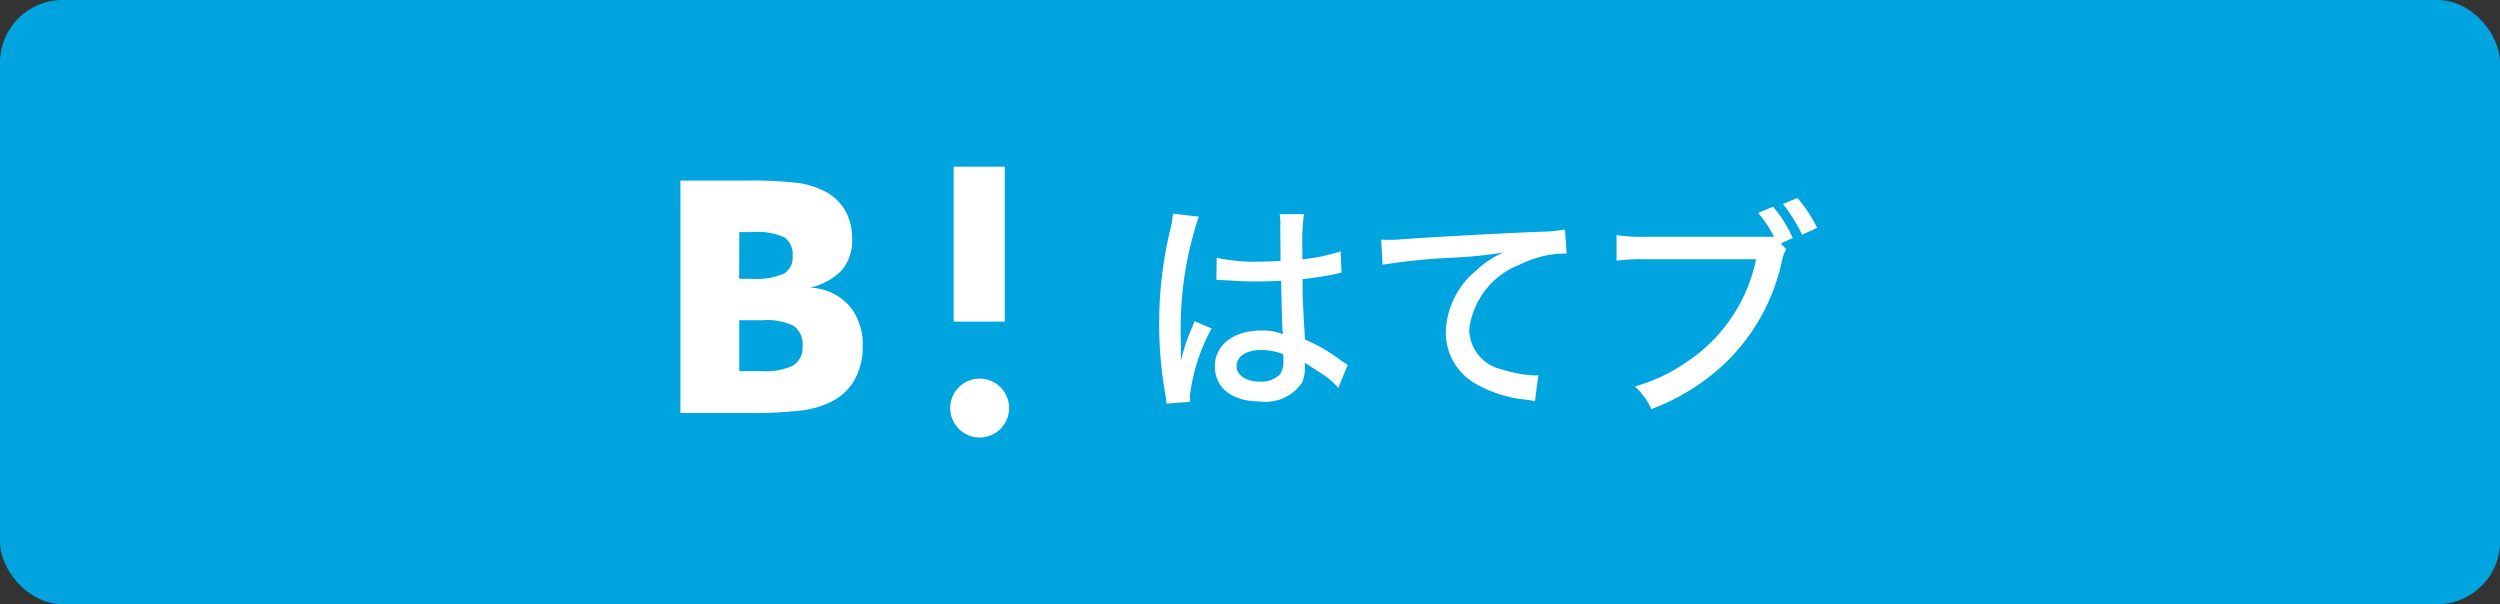 <svg xmlns="http://www.w3.org/2000/svg" width="120" height="29" viewBox="0 0 120 29">
  <rect x="0" y="0" width="120" height="29" fill="#333333" stroke="none"/>
  <g id="グループ_14" data-name="グループ 14" transform="translate(-1368 -193)">
    <rect id="長方形_24" data-name="長方形 24" width="120" height="29" rx="3" transform="translate(1368 193)" fill="#00a4de"/>
    <path id="パス_38" data-name="パス 38" d="M4.048-5.566H4.1a.379.379,0,0,1,.1.011h.2c.044.011.165.011.341.022.429.033.858.044,1.3.044.352,0,.55-.011,1.111-.033.055,2.244.055,2.244.088,2.563a2.682,2.682,0,0,0-1.056-.176c-1.3,0-2.211.7-2.211,1.705,0,1.056.825,1.7,2.167,1.7A2.113,2.113,0,0,0,8.162-.638a1.788,1.788,0,0,0,.132-.748v-.2c.1.066.374.242.737.473A4.112,4.112,0,0,1,9.9-.385l.451-1.1c-.11-.066-.154-.1-.286-.187A8.583,8.583,0,0,0,8.294-2.706c-.011-.341-.011-.341-.044-.8-.055-1.144-.066-1.2-.066-1.837V-5.6c.517-.055,1.2-.165,1.562-.242a1.7,1.7,0,0,1,.308-.066L10.01-6.941a8.172,8.172,0,0,1-1.837.385v-.638A9.506,9.506,0,0,1,8.25-8.723H7.084a2.961,2.961,0,0,1,.033.506c0,.759,0,.759.011,1.738-.341.022-.5.033-.781.033a9.352,9.352,0,0,1-2.288-.176ZM7.26-1.991v.286a1.087,1.087,0,0,1-.165.682,1.292,1.292,0,0,1-.957.341c-.66,0-1.122-.308-1.122-.748,0-.462.462-.77,1.188-.77A2.73,2.73,0,0,1,7.26-1.991Zm-5.3-6.754a4.457,4.457,0,0,1-.132.792A19.028,19.028,0,0,0,1.3-3.465a19.275,19.275,0,0,0,.3,3.421A2.088,2.088,0,0,1,1.65.374L2.794.286A1.736,1.736,0,0,1,2.772.022,8.954,8.954,0,0,1,3.817-3.234l-.825-.352a2.1,2.1,0,0,1-.11.3,8.141,8.141,0,0,0-.517,1.54H2.343v-.462c0-.33,0-.33-.011-.671v-.3A16.856,16.856,0,0,1,3.2-8.6ZM12.023-6.292a29.536,29.536,0,0,1,3.421-.341,22.339,22.339,0,0,0,2.376-.242A4.325,4.325,0,0,0,16.5-6,3.964,3.964,0,0,0,15.059-3.08a2.83,2.83,0,0,0,1.43,2.5,6.021,6.021,0,0,0,2.486.77c.176.033.22.044.363.066L19.5-.99a1.493,1.493,0,0,1-.2.011,6.473,6.473,0,0,1-1.617-.308,1.981,1.981,0,0,1-1.5-1.892A3.821,3.821,0,0,1,18.612-6.3a4.96,4.96,0,0,1,2.057-.528h.187l-.077-1.155a8.1,8.1,0,0,1-1.276.11c-2.585.11-5.2.264-6.49.352a5.206,5.206,0,0,1-.671.033c-.176,0-.176,0-.385-.011ZM31.141-7.315l.572-.264a6.252,6.252,0,0,0-.946-1.5l-.715.3a5.578,5.578,0,0,1,.759,1.144H24.739a8.885,8.885,0,0,1-1.485-.077V-6.49a10.056,10.056,0,0,1,1.463-.066h5.236a7.8,7.8,0,0,1-3.377,4.961A8.287,8.287,0,0,1,24.134-.451,3.255,3.255,0,0,1,24.926.638a10.48,10.48,0,0,0,3.5-2.167,9.593,9.593,0,0,0,2.739-4.818,2.3,2.3,0,0,1,.231-.693Zm.1-1.892a7.808,7.808,0,0,1,.924,1.474l.715-.33A6.519,6.519,0,0,0,31.933-9.5Z" transform="translate(1422.34 212)" fill="#fff"/>
    <g id="グループ_13" data-name="グループ 13" transform="translate(681.34 -517.597)">
      <path id="パス_34" data-name="パス 34" d="M30.5,32.889a2.648,2.648,0,0,0-1.856-.836,3.029,3.029,0,0,0,1.542-.849,2.219,2.219,0,0,0,.483-1.508,2.7,2.7,0,0,0-.322-1.328,2.4,2.4,0,0,0-.942-.914,4.007,4.007,0,0,0-1.286-.42,19.406,19.406,0,0,0-2.636-.12H22.427V38.069h3.152a20.49,20.49,0,0,0,2.738-.129,4.444,4.444,0,0,0,1.4-.438A2.574,2.574,0,0,0,30.8,36.451a3.191,3.191,0,0,0,.376-1.575,2.864,2.864,0,0,0-.669-1.988m-5.252-3.5H25.9a3.091,3.091,0,0,1,1.523.255.979.979,0,0,1,.39.884.916.916,0,0,1-.417.854,3.349,3.349,0,0,1-1.542.246h-.607Zm2.59,6.4a3.106,3.106,0,0,1-1.527.272H25.252V33.619H26.36a2.91,2.91,0,0,1,1.519.278,1.1,1.1,0,0,1,.411.983.973.973,0,0,1-.448.9" transform="translate(696.893 692.351)" fill="#fff"/>
      <path id="パス_35" data-name="パス 35" d="M66.3,60.406a1.413,1.413,0,1,0,1.413,1.413A1.413,1.413,0,0,0,66.3,60.406" transform="translate(667.384 668.365)" fill="#fff"/>
      <rect id="長方形_21" data-name="長方形 21" width="2.454" height="7.438" transform="translate(732.436 718.597)" fill="#fff"/>
    </g>
  </g>
</svg>
